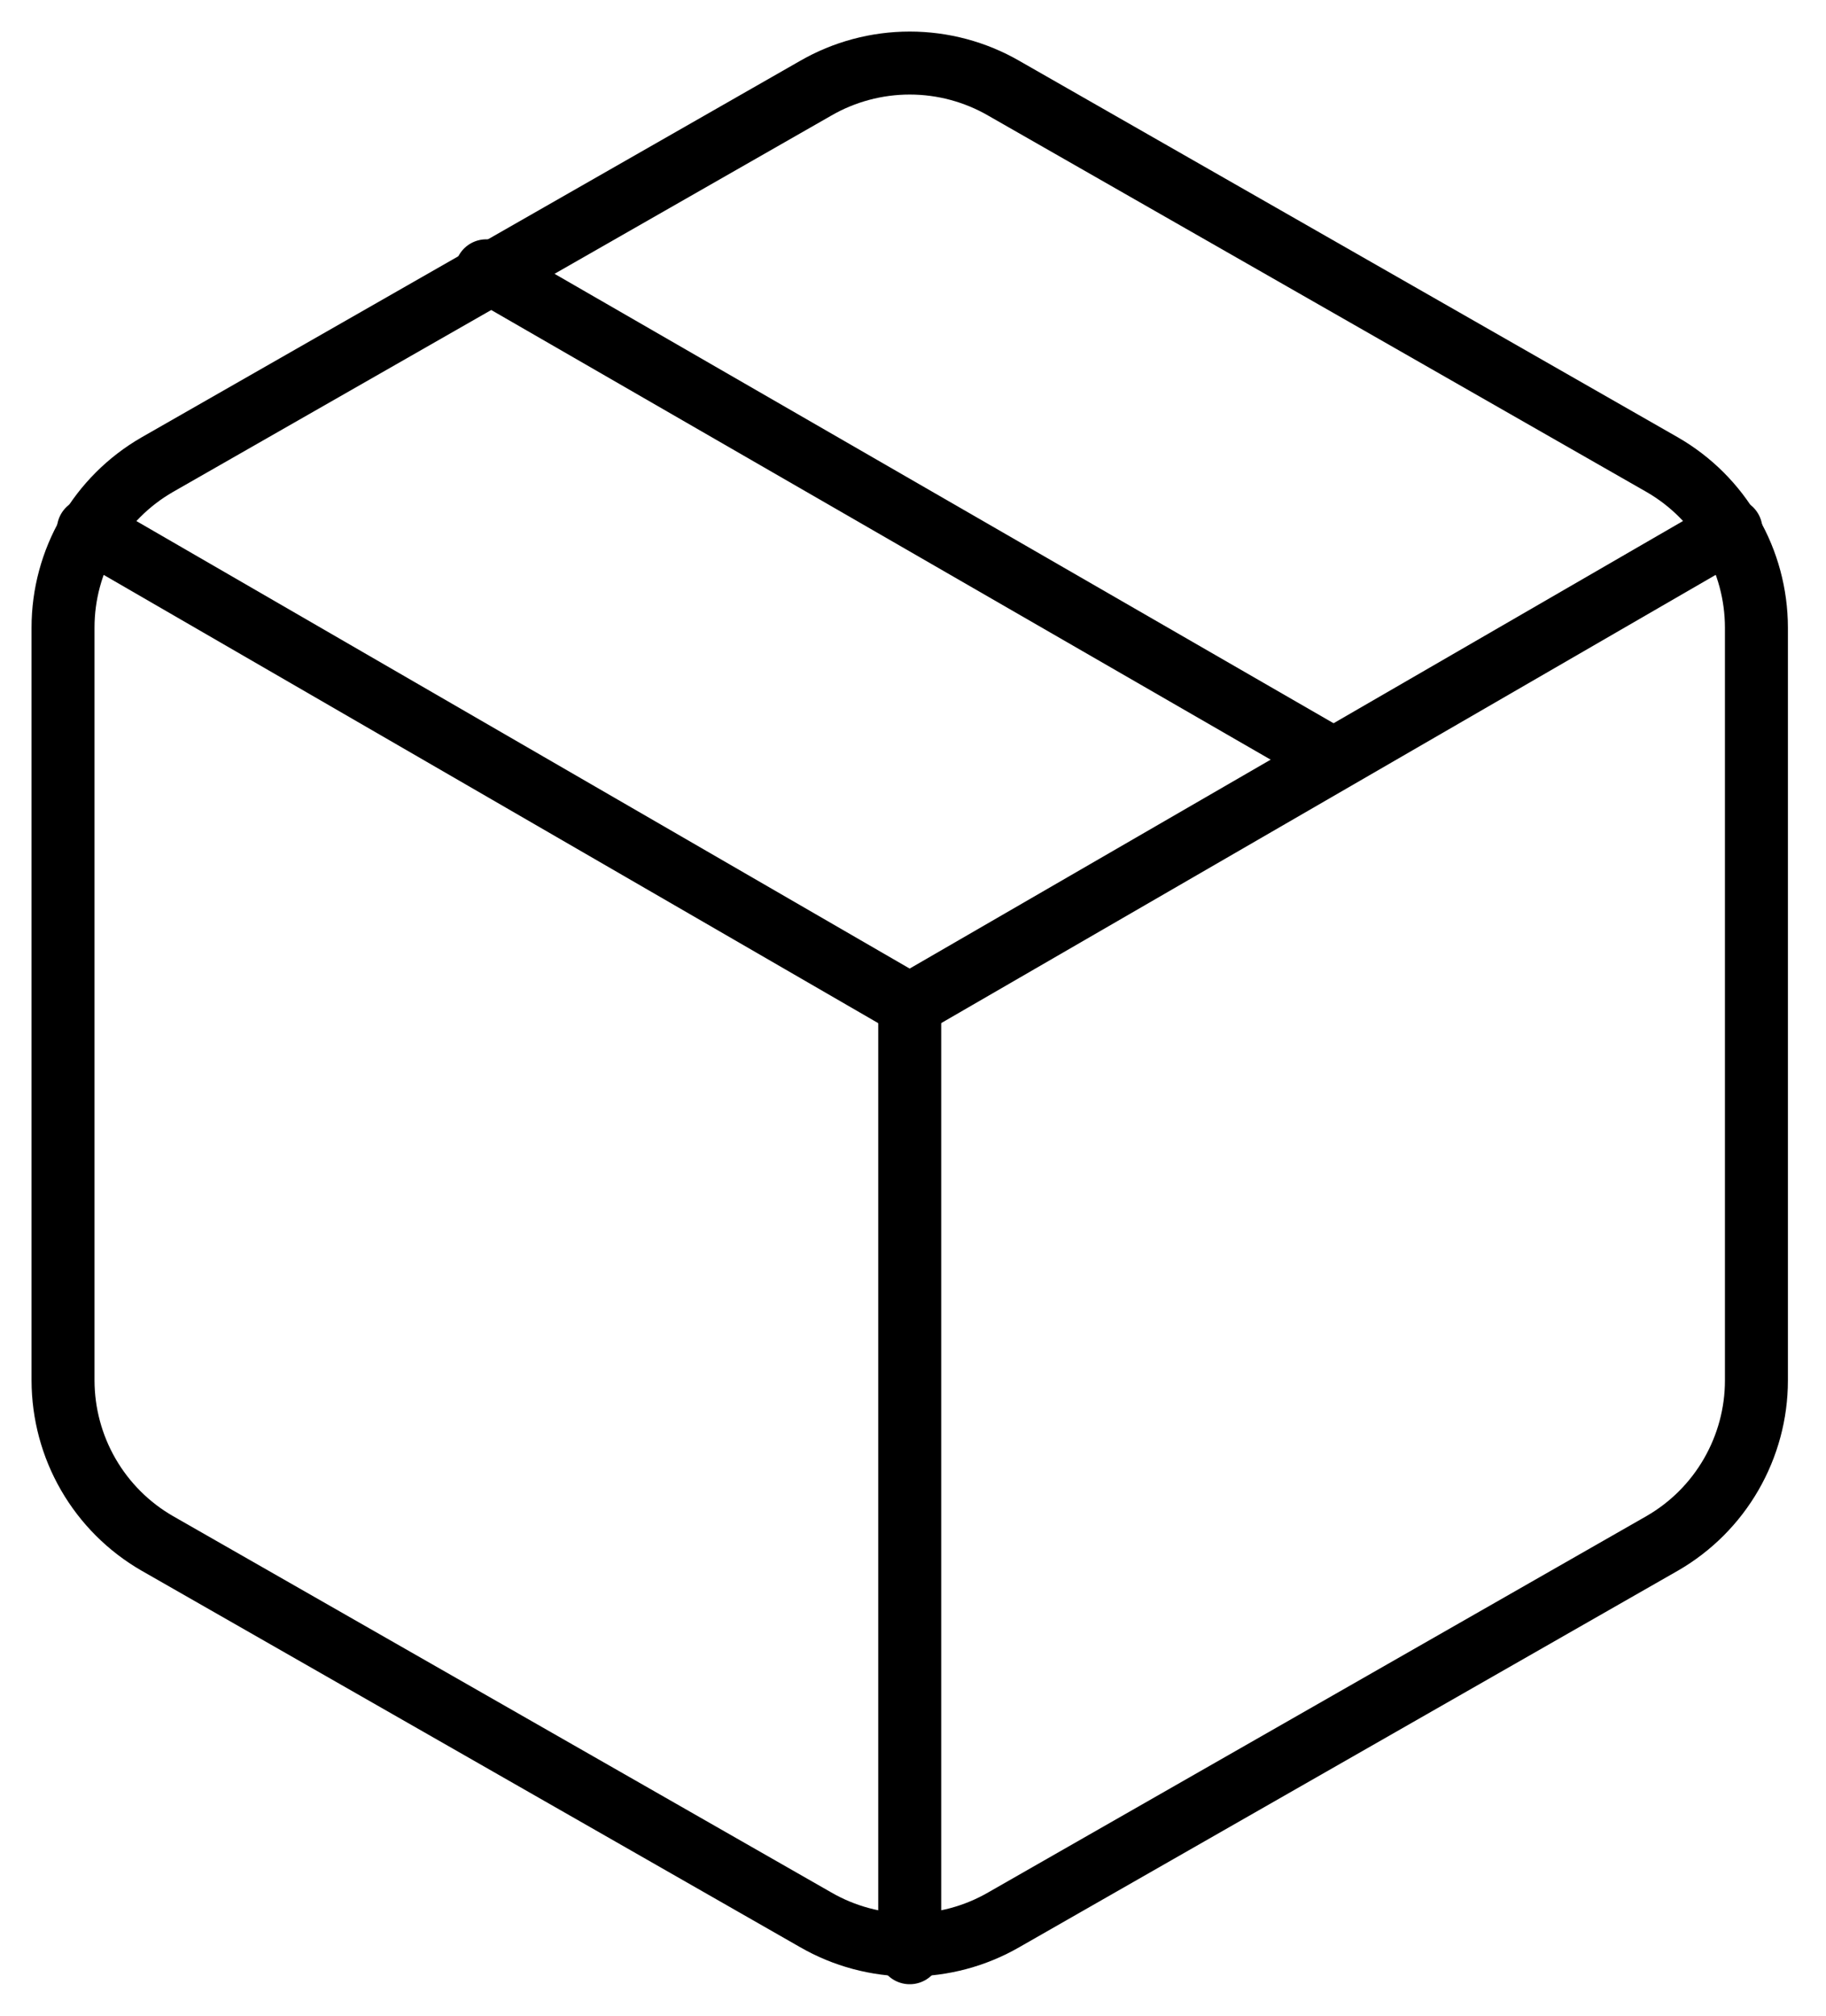 <?xml version="1.0" encoding="UTF-8"?> <svg xmlns="http://www.w3.org/2000/svg" fill="none" height="32" viewBox="0 0 29 32" width="29"><g stroke="#000" stroke-linecap="round" stroke-linejoin="round"><path d="m21.171 12.054-13.448-7.755"></path><path d="m27.895 21.915v-11.953c-.001-.524-.139-1.039-.401-1.492-.262-.454-.639-.83-1.093-1.092l-10.459-5.977c-.454-.262-.97-.4-1.494-.4s-1.04.138-1.494.4l-10.459 5.977c-.454.262-.831.639-1.093 1.092-.262.454-.401.968-.401 1.492v11.953c.001.524.139 1.039.401 1.492.262.454.639.831 1.093 1.093l10.459 5.977c.454.262.97.4 1.494.4s1.04-.138 1.494-.4l10.459-5.977c.454-.262.831-.639 1.093-1.093.262-.454.401-.968.401-1.492z"></path><path d="m1.403 8.408 13.044 7.546 13.044-7.546"></path><path d="m14.448 31v-15.061"></path></g></svg> 
